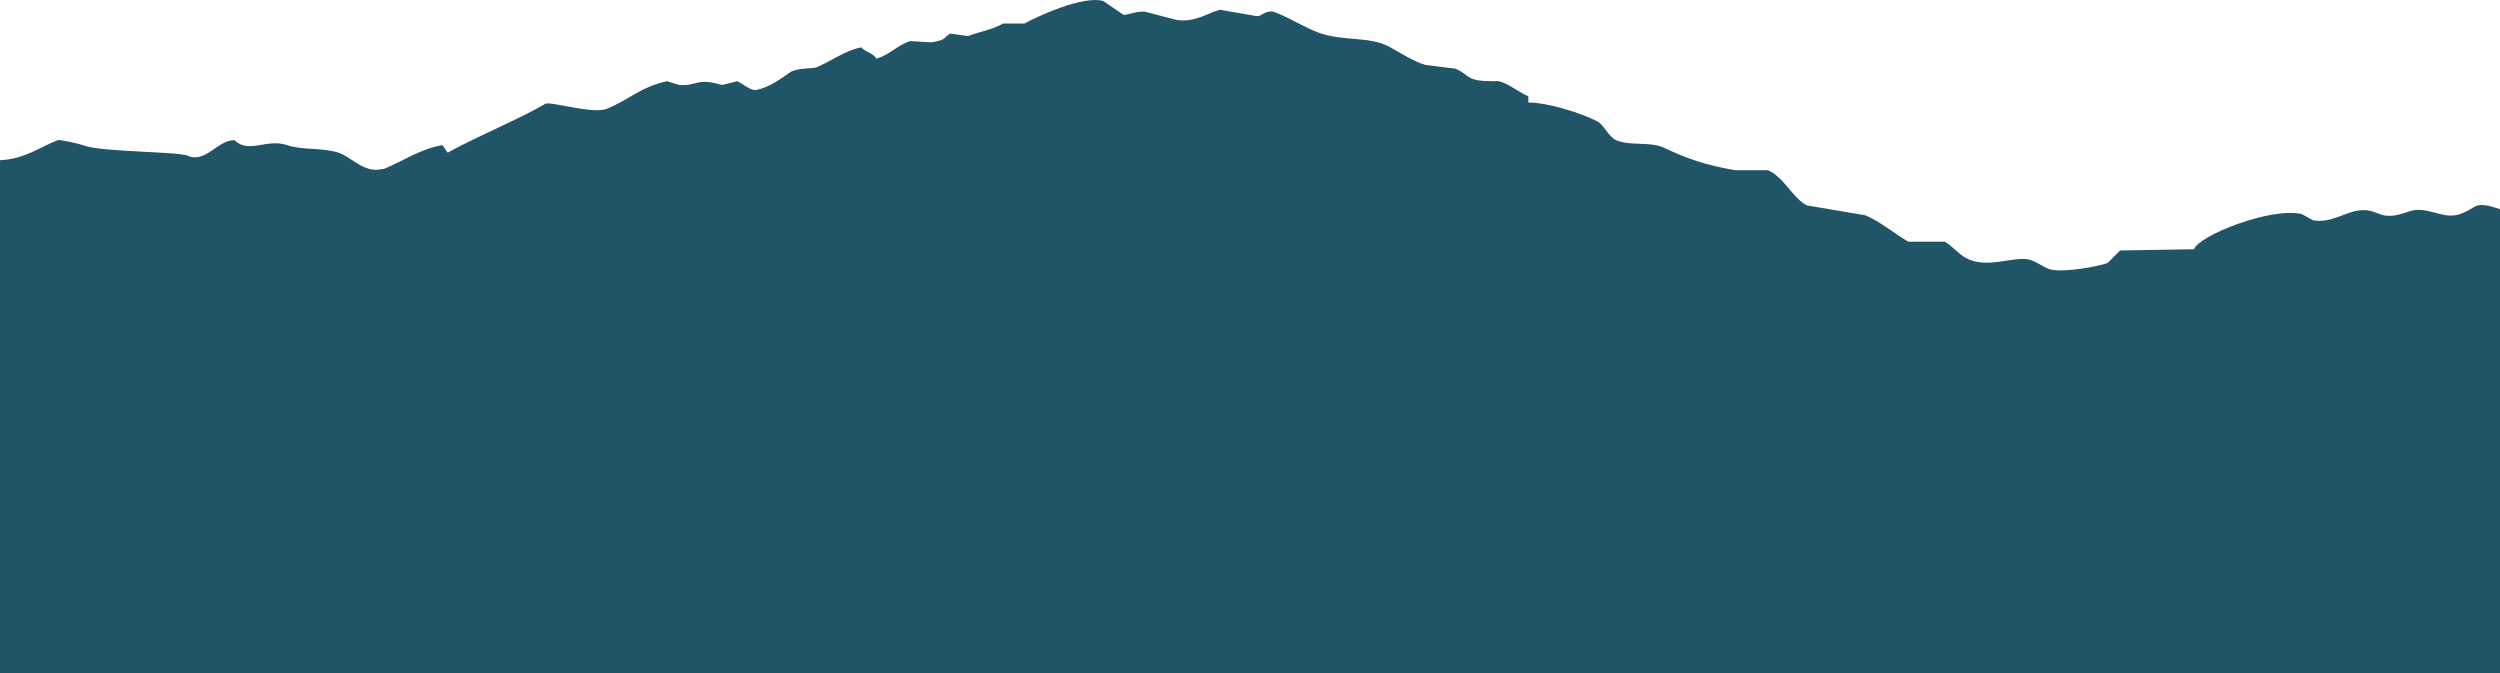 <?xml version="1.0" encoding="UTF-8"?> <svg xmlns="http://www.w3.org/2000/svg" id="_Слой_2" data-name="Слой 2" viewBox="0 0 1994 536.78"><defs><style> .cls-1 { fill: #205567; fill-rule: evenodd; stroke-width: 0px; } </style></defs><g id="_Слой_1-2" data-name="Слой 1"><path class="cls-1" d="m1219,81.78c15.73-.03,42.05,8.36,55,15,5.21,2.67,9.09,12.42,15,15,11.19,4.89,27.1.88,38,6,18.97,8.91,33,13.81,57,18h26c12.33,4.84,19.77,22.04,31,28l47,8c11.46,4.83,22.72,14.35,34,21h29c5.2,2.54,11.14,9.87,17,13,16.44,8.78,35.25-.78,49,1,6.09.79,12.88,6.51,18,8,10.99,3.2,41.14-2.94,46-5l10-10,59-1c3.3-10.76,61.81-34,86-28l9,5c14.76,2.25,25.97-6.95,37-8,16.88-1.61,14.68,9.87,39,1,14.7-5.36,27.15,6.86,41,2,14.89-5.22,10.28-11.06,32-4v370H0V127.78c19.41-.79,32.05-10.54,46-16,1.46-.57,16.15,2.54,20,4,15.7,5.96,81.14,4.84,85,9,14.03,4.32,22.2-12.77,36-13,11.46,11.18,25.94-1.6,42,4,11.77,4.1,28.28,1.78,41,6,10.65,3.53,20.56,16.76,35,13h1c13.64-5.3,29.9-16.5,47-19l4,6c22.41-12.5,58.26-27.3,78-39,3.77-2.24,37.98,8.5,49,4,18.51-7.56,26.61-17.37,48-22l10,3c14.7.89,13.17-6.06,34,0l12-3c2.93,1.03,10.86,7.75,15,7,10.32-1.88,19.74-8.98,27-14,5.68-3.93,18.18-2.92,21-4,9-3.45,24.06-14.11,36-16,3.52,4.17,9.02,4.02,12,9,10.8-3.07,17.45-11.33,27-14l17,1c12.94-2.19,9.03-3.91,15-7l14,2c8.62-3.32,20.16-5.33,28-10h17c9.56-5.27,46.65-22.63,63-18l16,11c2.32.73,13.23-4.18,19-2l23,6c15,2.64,25.86-5.8,35-8,9.67,1.67,19.33,3.33,29,5h2c2.57-.74,6.95-5.29,13-3,11.44,4.33,23.39,12.06,34,16,21,7.79,41.08,2.5,58,12,7.39,4.15,19.65,11.84,28,14l24,3c12.67,5.8,7.51,10,31,10,6.94-1.7,19.89,9.35,27,12v5Z"></path></g></svg> 